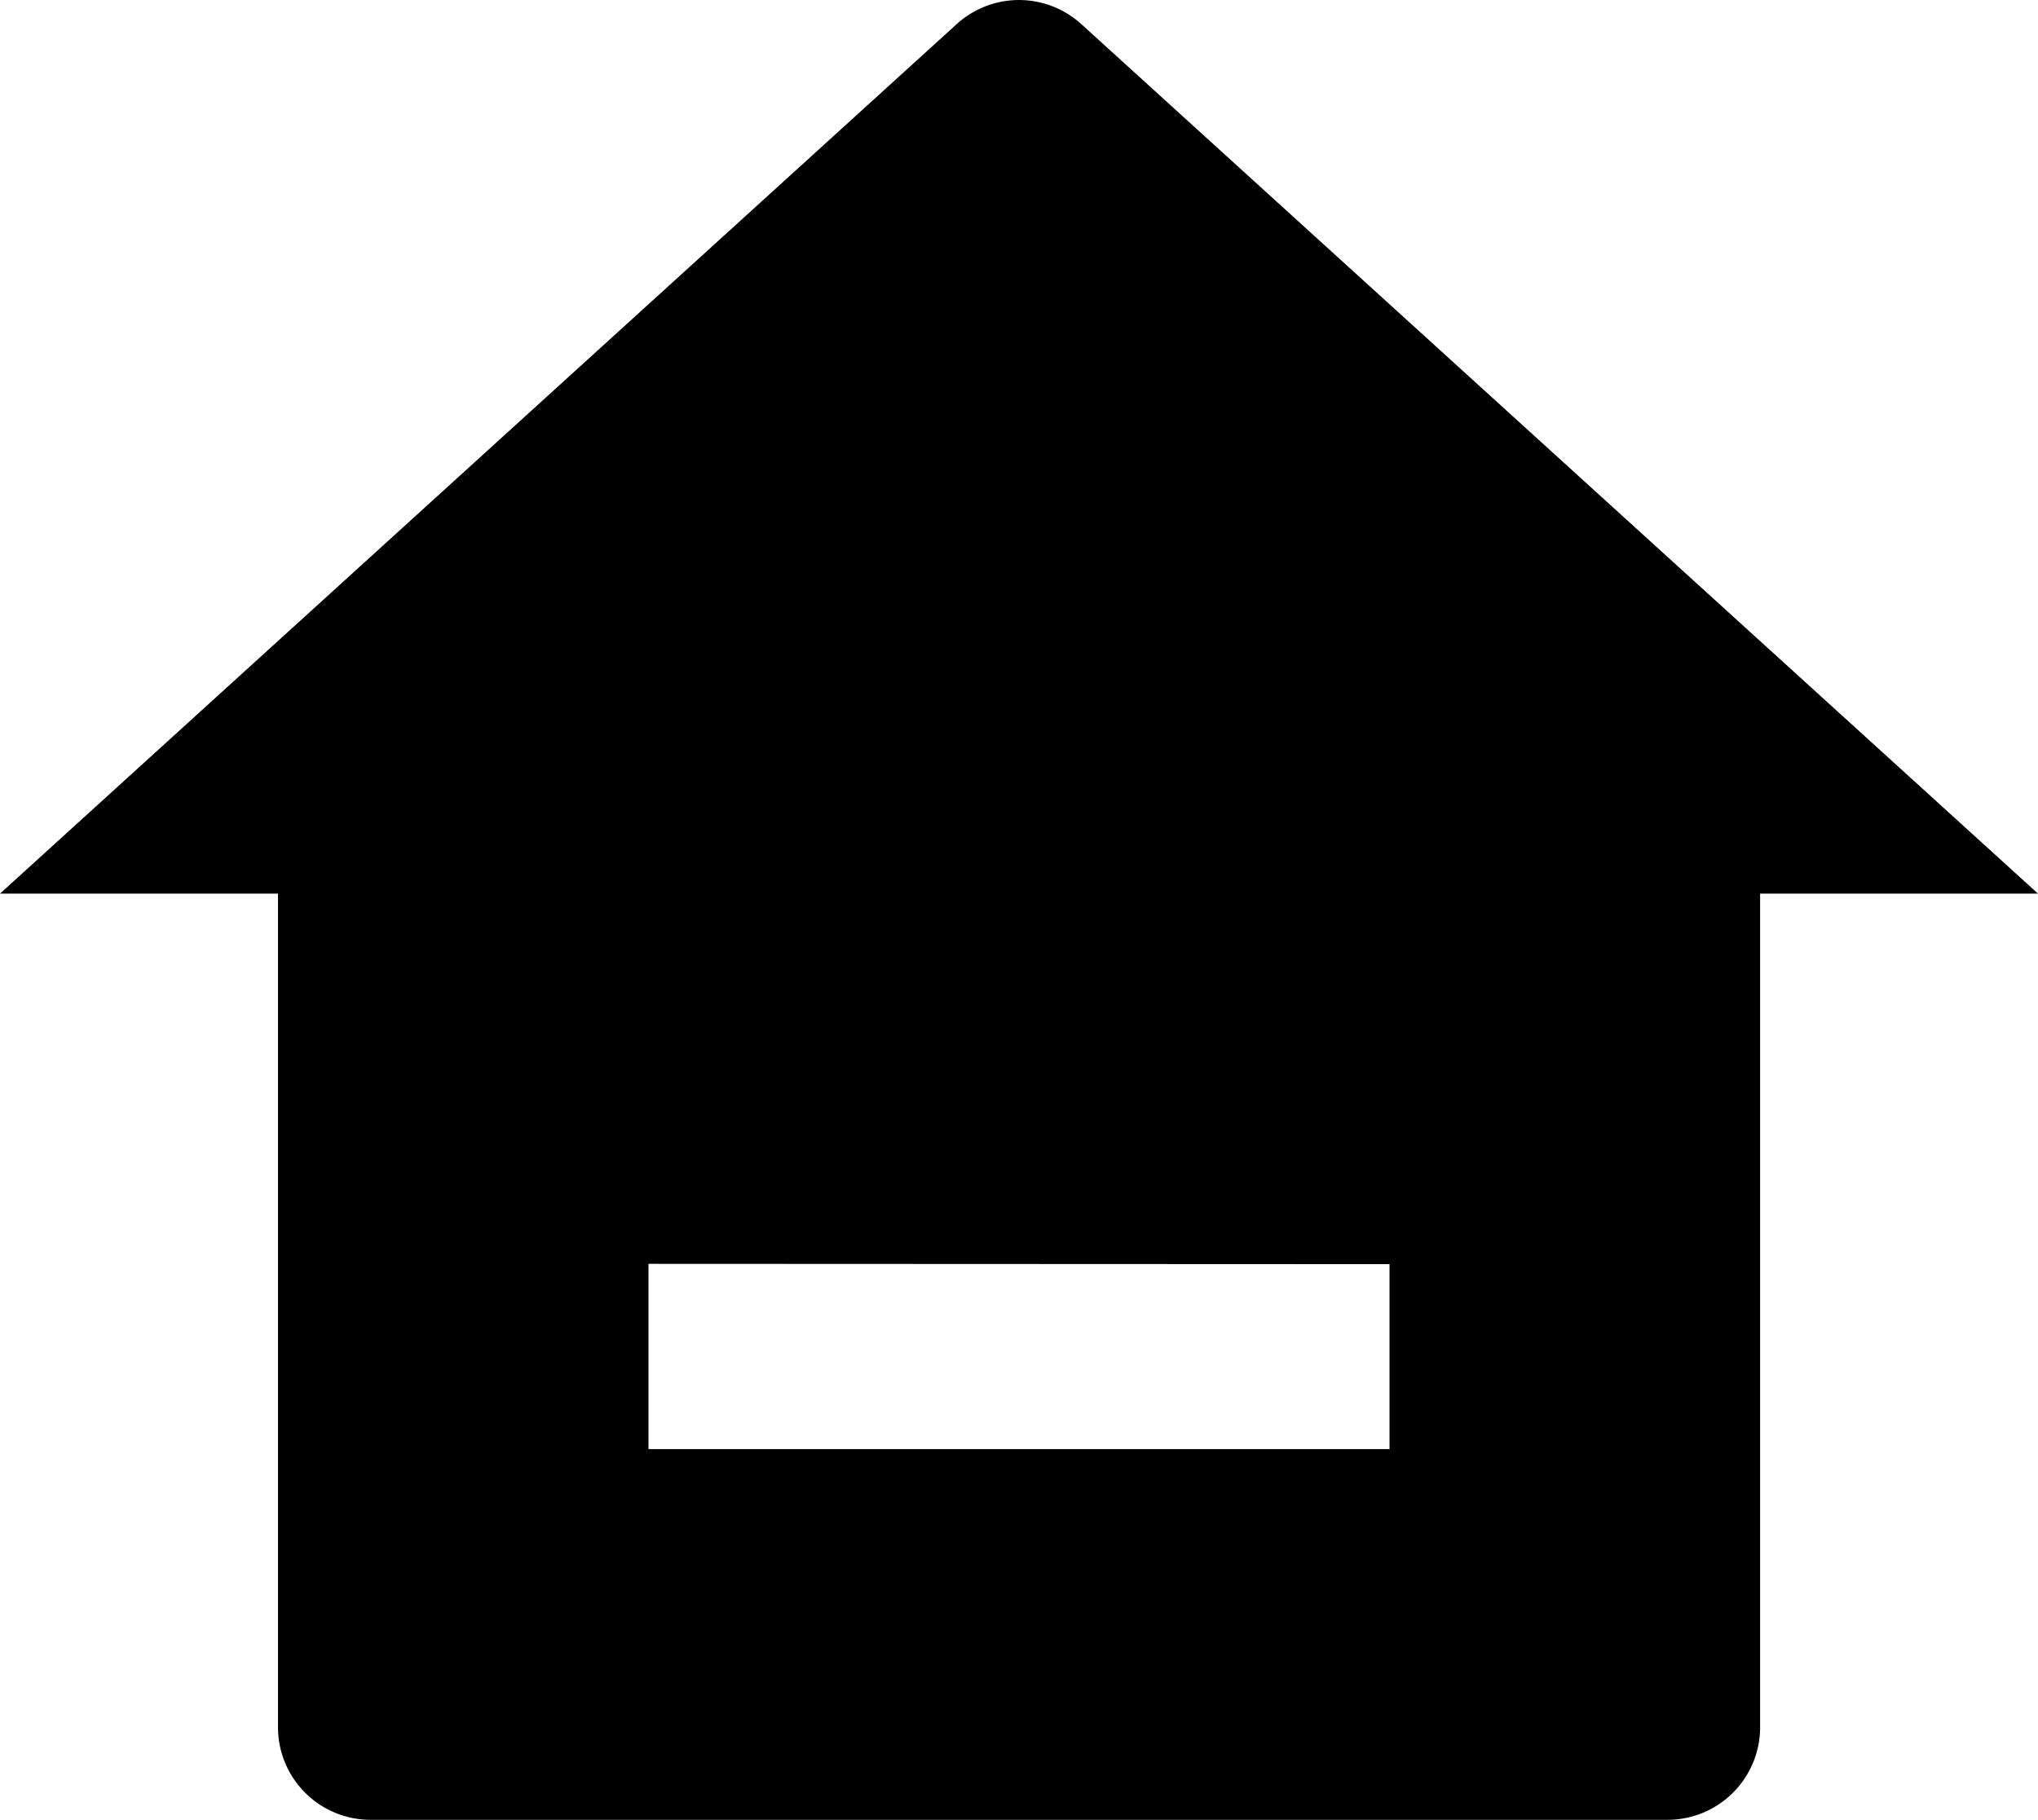 <svg xmlns="http://www.w3.org/2000/svg" width="19.347" height="17.279" viewBox="0 0 19.347 17.279">
  <path id="home-3-fill" d="M17.709,17.751a.879.879,0,0,1-.879.879H4.518a.879.879,0,0,1-.879-.879V9.836H1L10.082,1.58a.879.879,0,0,1,1.183,0l9.082,8.256H17.709Zm-10.553-4.4v1.759h7.035V13.354Z" transform="translate(-1 -1.351)"/>
</svg>
